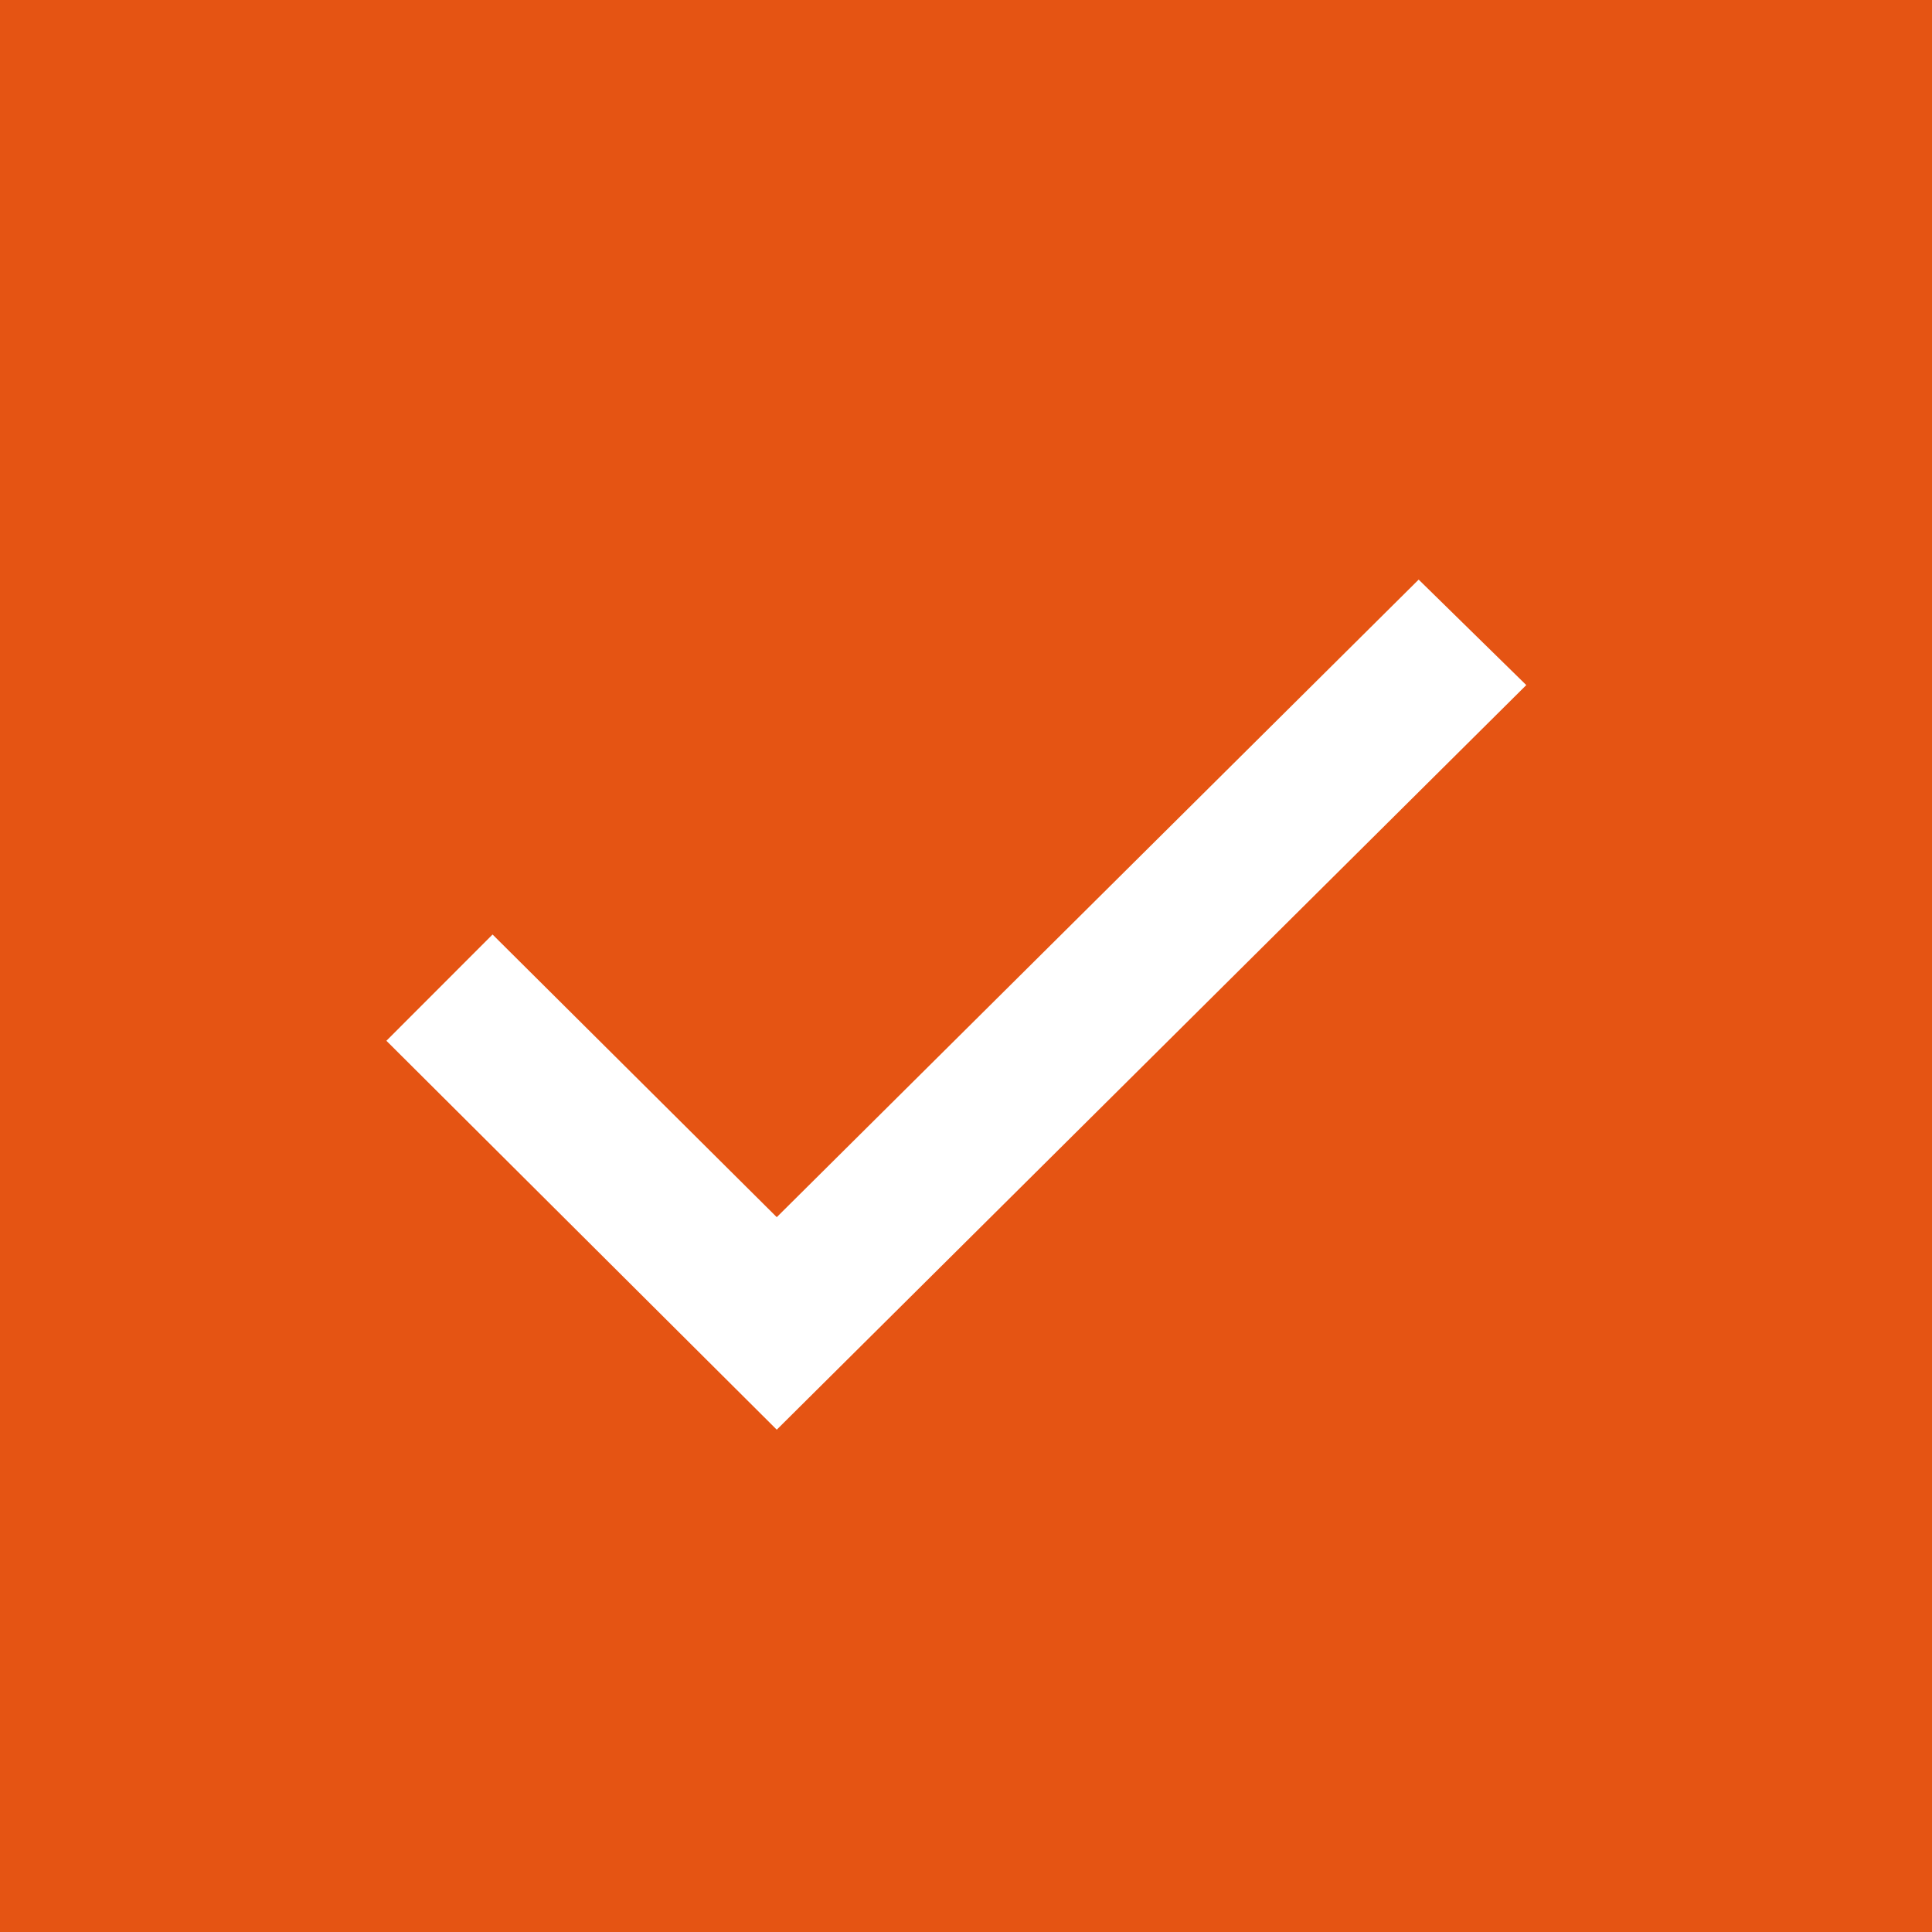 <?xml version="1.0" encoding="UTF-8"?>
<svg width="20px" height="20px" viewBox="0 0 20 20" version="1.1" xmlns="http://www.w3.org/2000/svg" xmlns:xlink="http://www.w3.org/1999/xlink">
    <!-- Generator: Sketch 64 (93537) - https://sketch.com -->
    <title>Group 2</title>
    <desc>Created with Sketch.</desc>
    <g id="Standard" stroke="none" stroke-width="1" fill="none" fill-rule="evenodd">
        <g id="Desktop-HD-Copy" transform="translate(-1075, -1951)">
            <g id="Group-6" transform="translate(247, 1792)">
                <g id="Group-4" transform="translate(828, 159)">
                    <g id="Group-2">
                        <g id="Group" fill="#E55413">
                            <rect id="Rectangle" x="0" y="0" width="20" height="20"></rect>
                        </g>
                        <polygon id="Path" fill="#FFFFFF" fill-rule="nonzero" points="4 10.774 8.041 14.8 15.8 7.092 14.686 6 8.041 12.6 5.099 9.674"></polygon>
                    </g>
                </g>
            </g>
        </g>
    </g>
</svg>